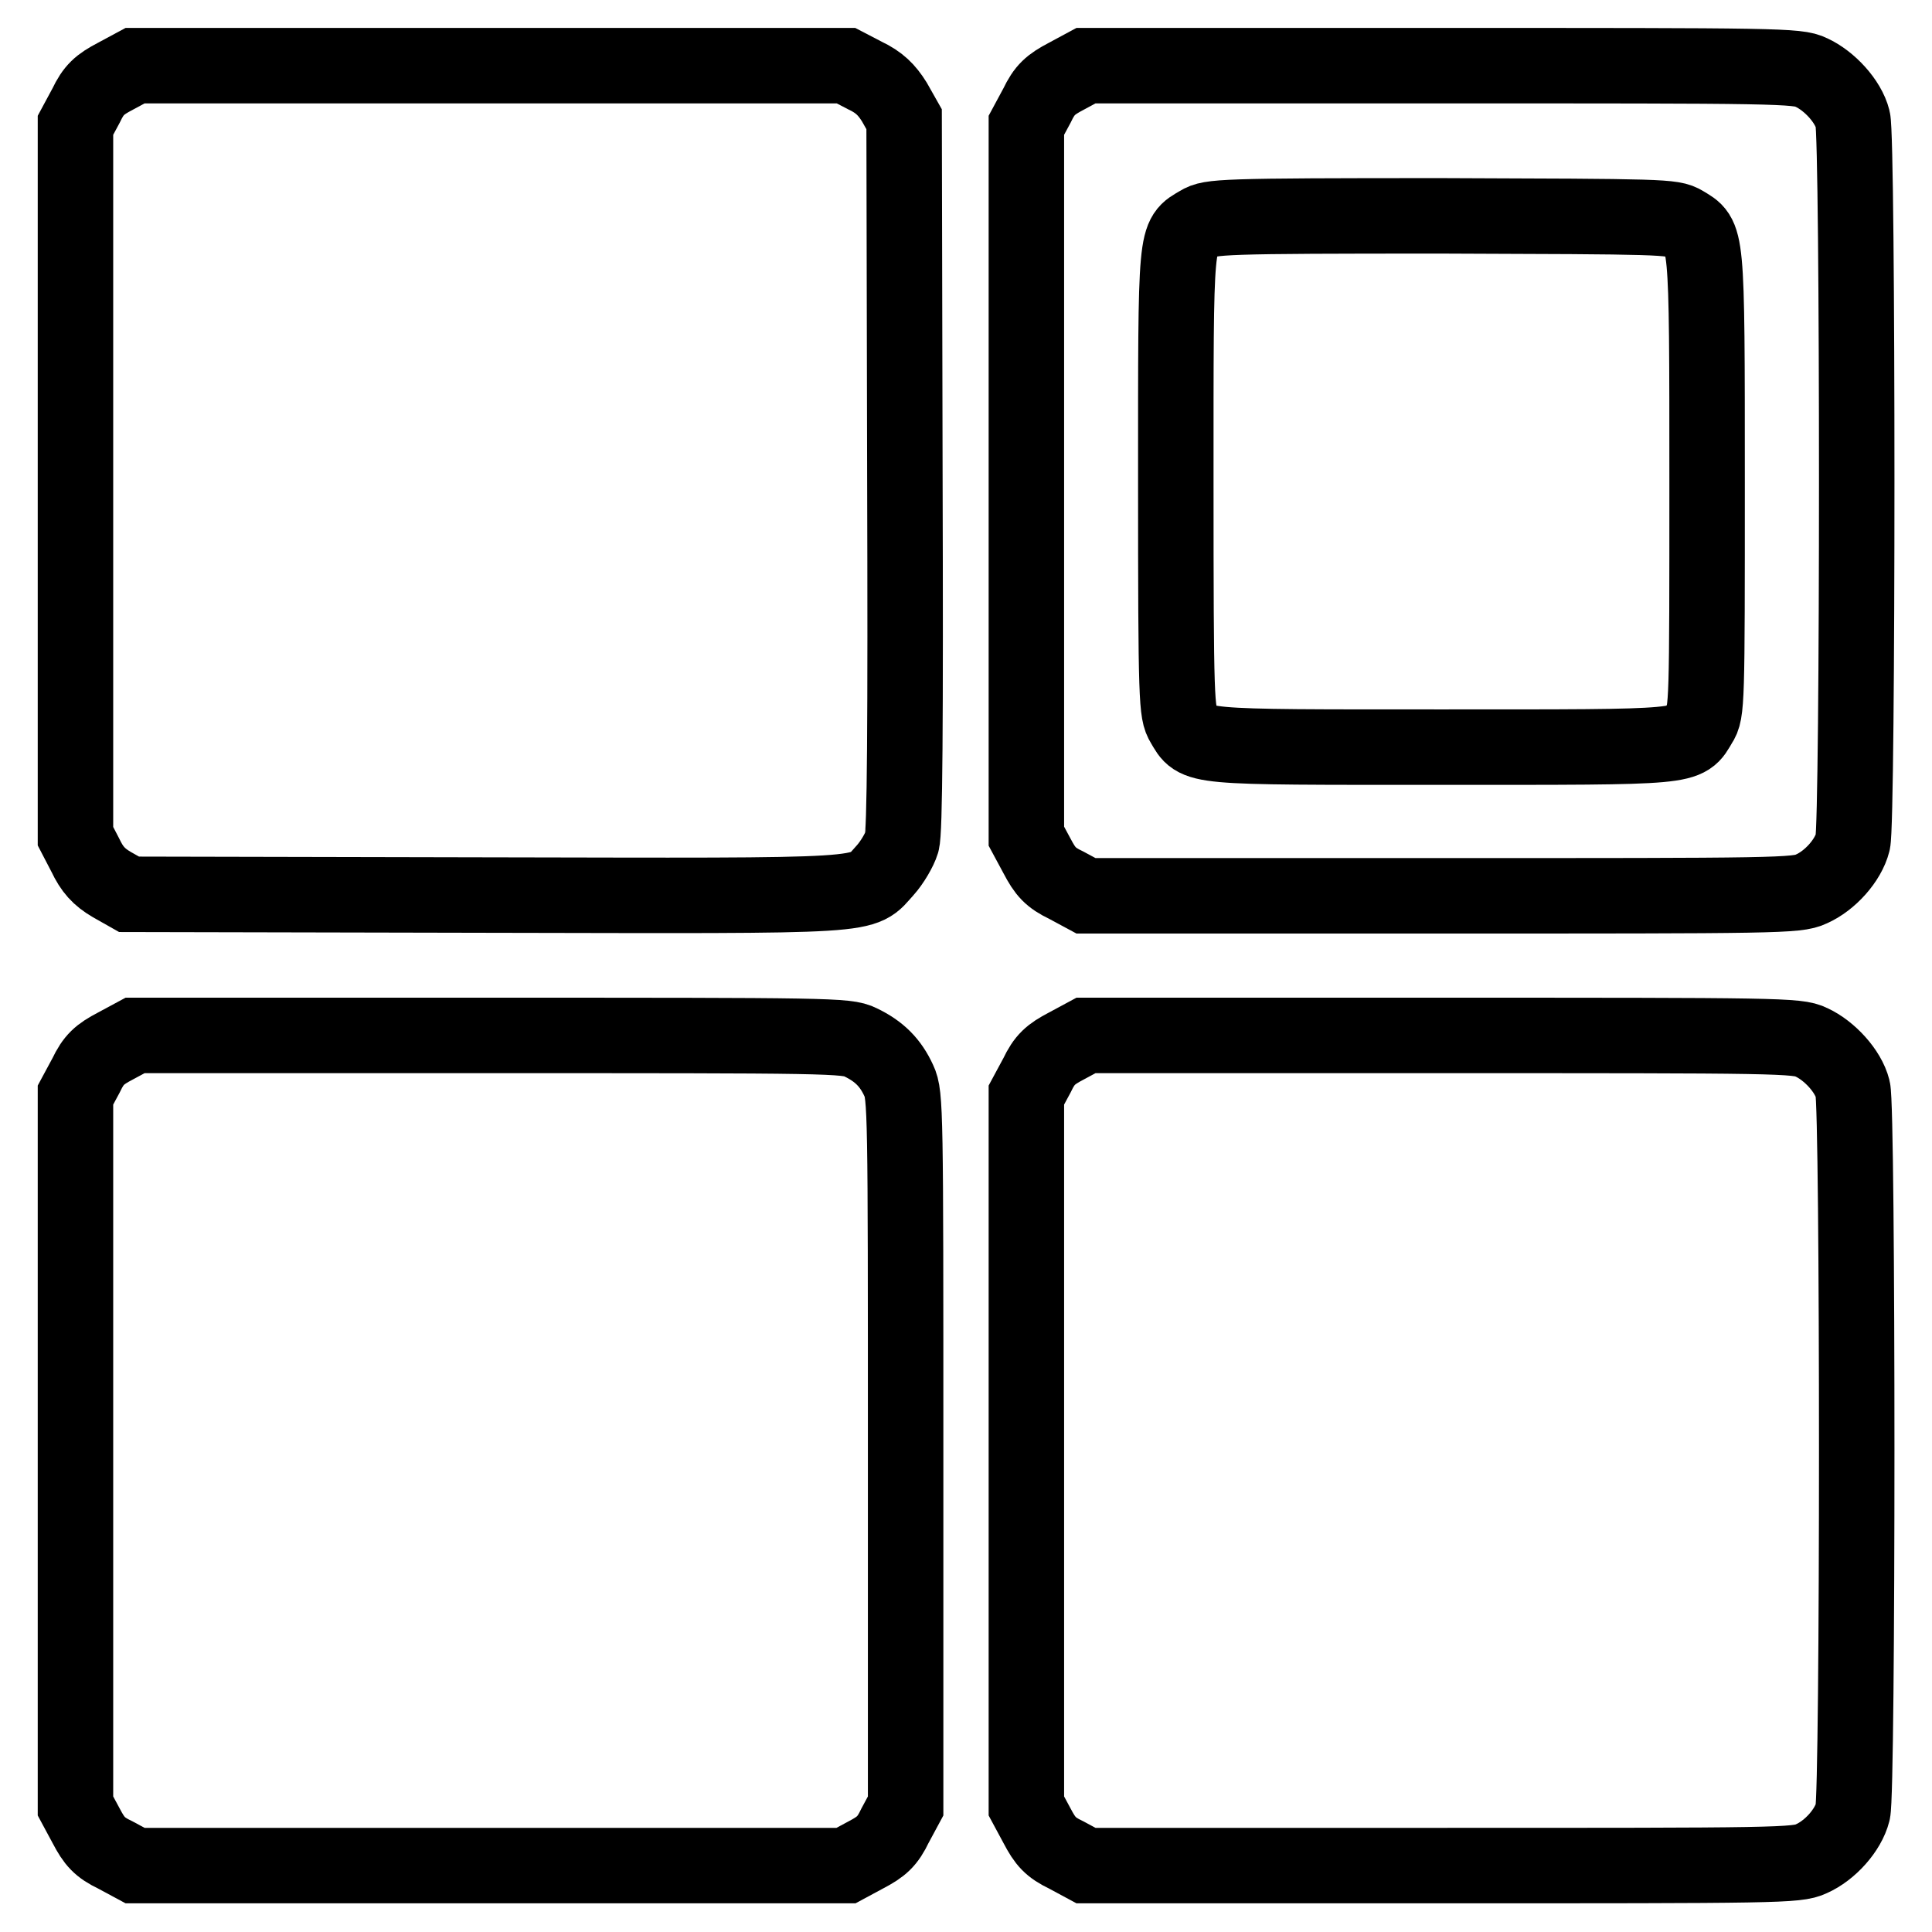 <?xml version="1.0" encoding="utf-8"?>
<!-- Svg Vector Icons : http://www.onlinewebfonts.com/icon -->
<!DOCTYPE svg PUBLIC "-//W3C//DTD SVG 1.1//EN" "http://www.w3.org/Graphics/SVG/1.1/DTD/svg11.dtd">
<svg version="1.1" xmlns="http://www.w3.org/2000/svg" xmlns:xlink="http://www.w3.org/1999/xlink" x="0px" y="0px" viewBox="0 0 256 256" enable-background="new 0 0 256 256" xml:space="preserve">
<g><g><g><path stroke-width="10" fill-opacity="0" stroke="#000000"  d="M15.3,10.1c-2.1,1.1-2.9,1.8-3.9,3.9L10,16.6v47.1v47.1l1.3,2.5c0.9,1.9,1.8,2.9,3.5,3.9l2.3,1.3l47.2,0.1c52.8,0.1,49.7,0.3,53-3.3c0.9-1,1.9-2.7,2.2-3.7c0.4-1.3,0.5-15.5,0.4-48.8l-0.1-47l-1.3-2.3c-1-1.6-2-2.6-3.9-3.5l-2.5-1.3H64.9H17.9L15.3,10.1z"/><path stroke-width="10" fill-opacity="0" stroke="#000000"  d="M141.3,10.1c-2.1,1.1-2.9,1.8-3.9,3.9l-1.4,2.6v47.1v47.1l1.4,2.6c1.1,2.1,1.8,2.9,3.9,3.9l2.6,1.4h47.1c44.5,0,47.1,0,49-0.9c2.5-1.1,4.9-3.8,5.5-6.2c0.7-2.6,0.7-93.2,0-95.8c-0.6-2.4-3.1-5.1-5.5-6.2c-1.8-0.9-4.5-0.9-49-0.9h-47.1L141.3,10.1z M223.1,29.6c3.1,1.9,3.1,0.7,3.1,34.3c0,29.3,0,30.5-1,32c-1.9,3.2-0.7,3.1-34.2,3.1c-33.5,0-32.3,0.1-34.2-3.1c-0.9-1.5-1-2.7-1-32c0-33.6-0.1-32.4,3.1-34.3c1.5-0.9,2.7-1,32.1-1C220.4,28.7,221.6,28.7,223.1,29.6z"/><path stroke-width="10" fill-opacity="0" stroke="#000000"  d="M15.3,138.6c-2.1,1.1-2.9,1.8-3.9,3.9l-1.4,2.6v47.1v47.1l1.4,2.6c1.1,2.1,1.8,2.9,3.9,3.9l2.6,1.4H65h47.1l2.6-1.4c2.1-1.1,2.9-1.8,3.9-3.9l1.4-2.6v-47.1c0-44.9,0-47.1-0.9-49c-1.1-2.4-2.6-3.9-5.1-5.1c-1.8-0.9-4.2-0.9-49-0.9H17.9L15.3,138.6z"/><path stroke-width="10" fill-opacity="0" stroke="#000000"  d="M141.3,138.6c-2.1,1.1-2.9,1.8-3.9,3.9l-1.4,2.6v47.1v47.1l1.4,2.6c1.1,2.1,1.8,2.9,3.9,3.9l2.6,1.4h47.1c44.5,0,47.1,0,49-0.9c2.5-1.1,4.9-3.8,5.5-6.2c0.7-2.6,0.7-93.2,0-95.8c-0.6-2.4-3.1-5.1-5.5-6.2c-1.8-0.9-4.5-0.9-49-0.9h-47.1L141.3,138.6z"/></g></g></g>
</svg>